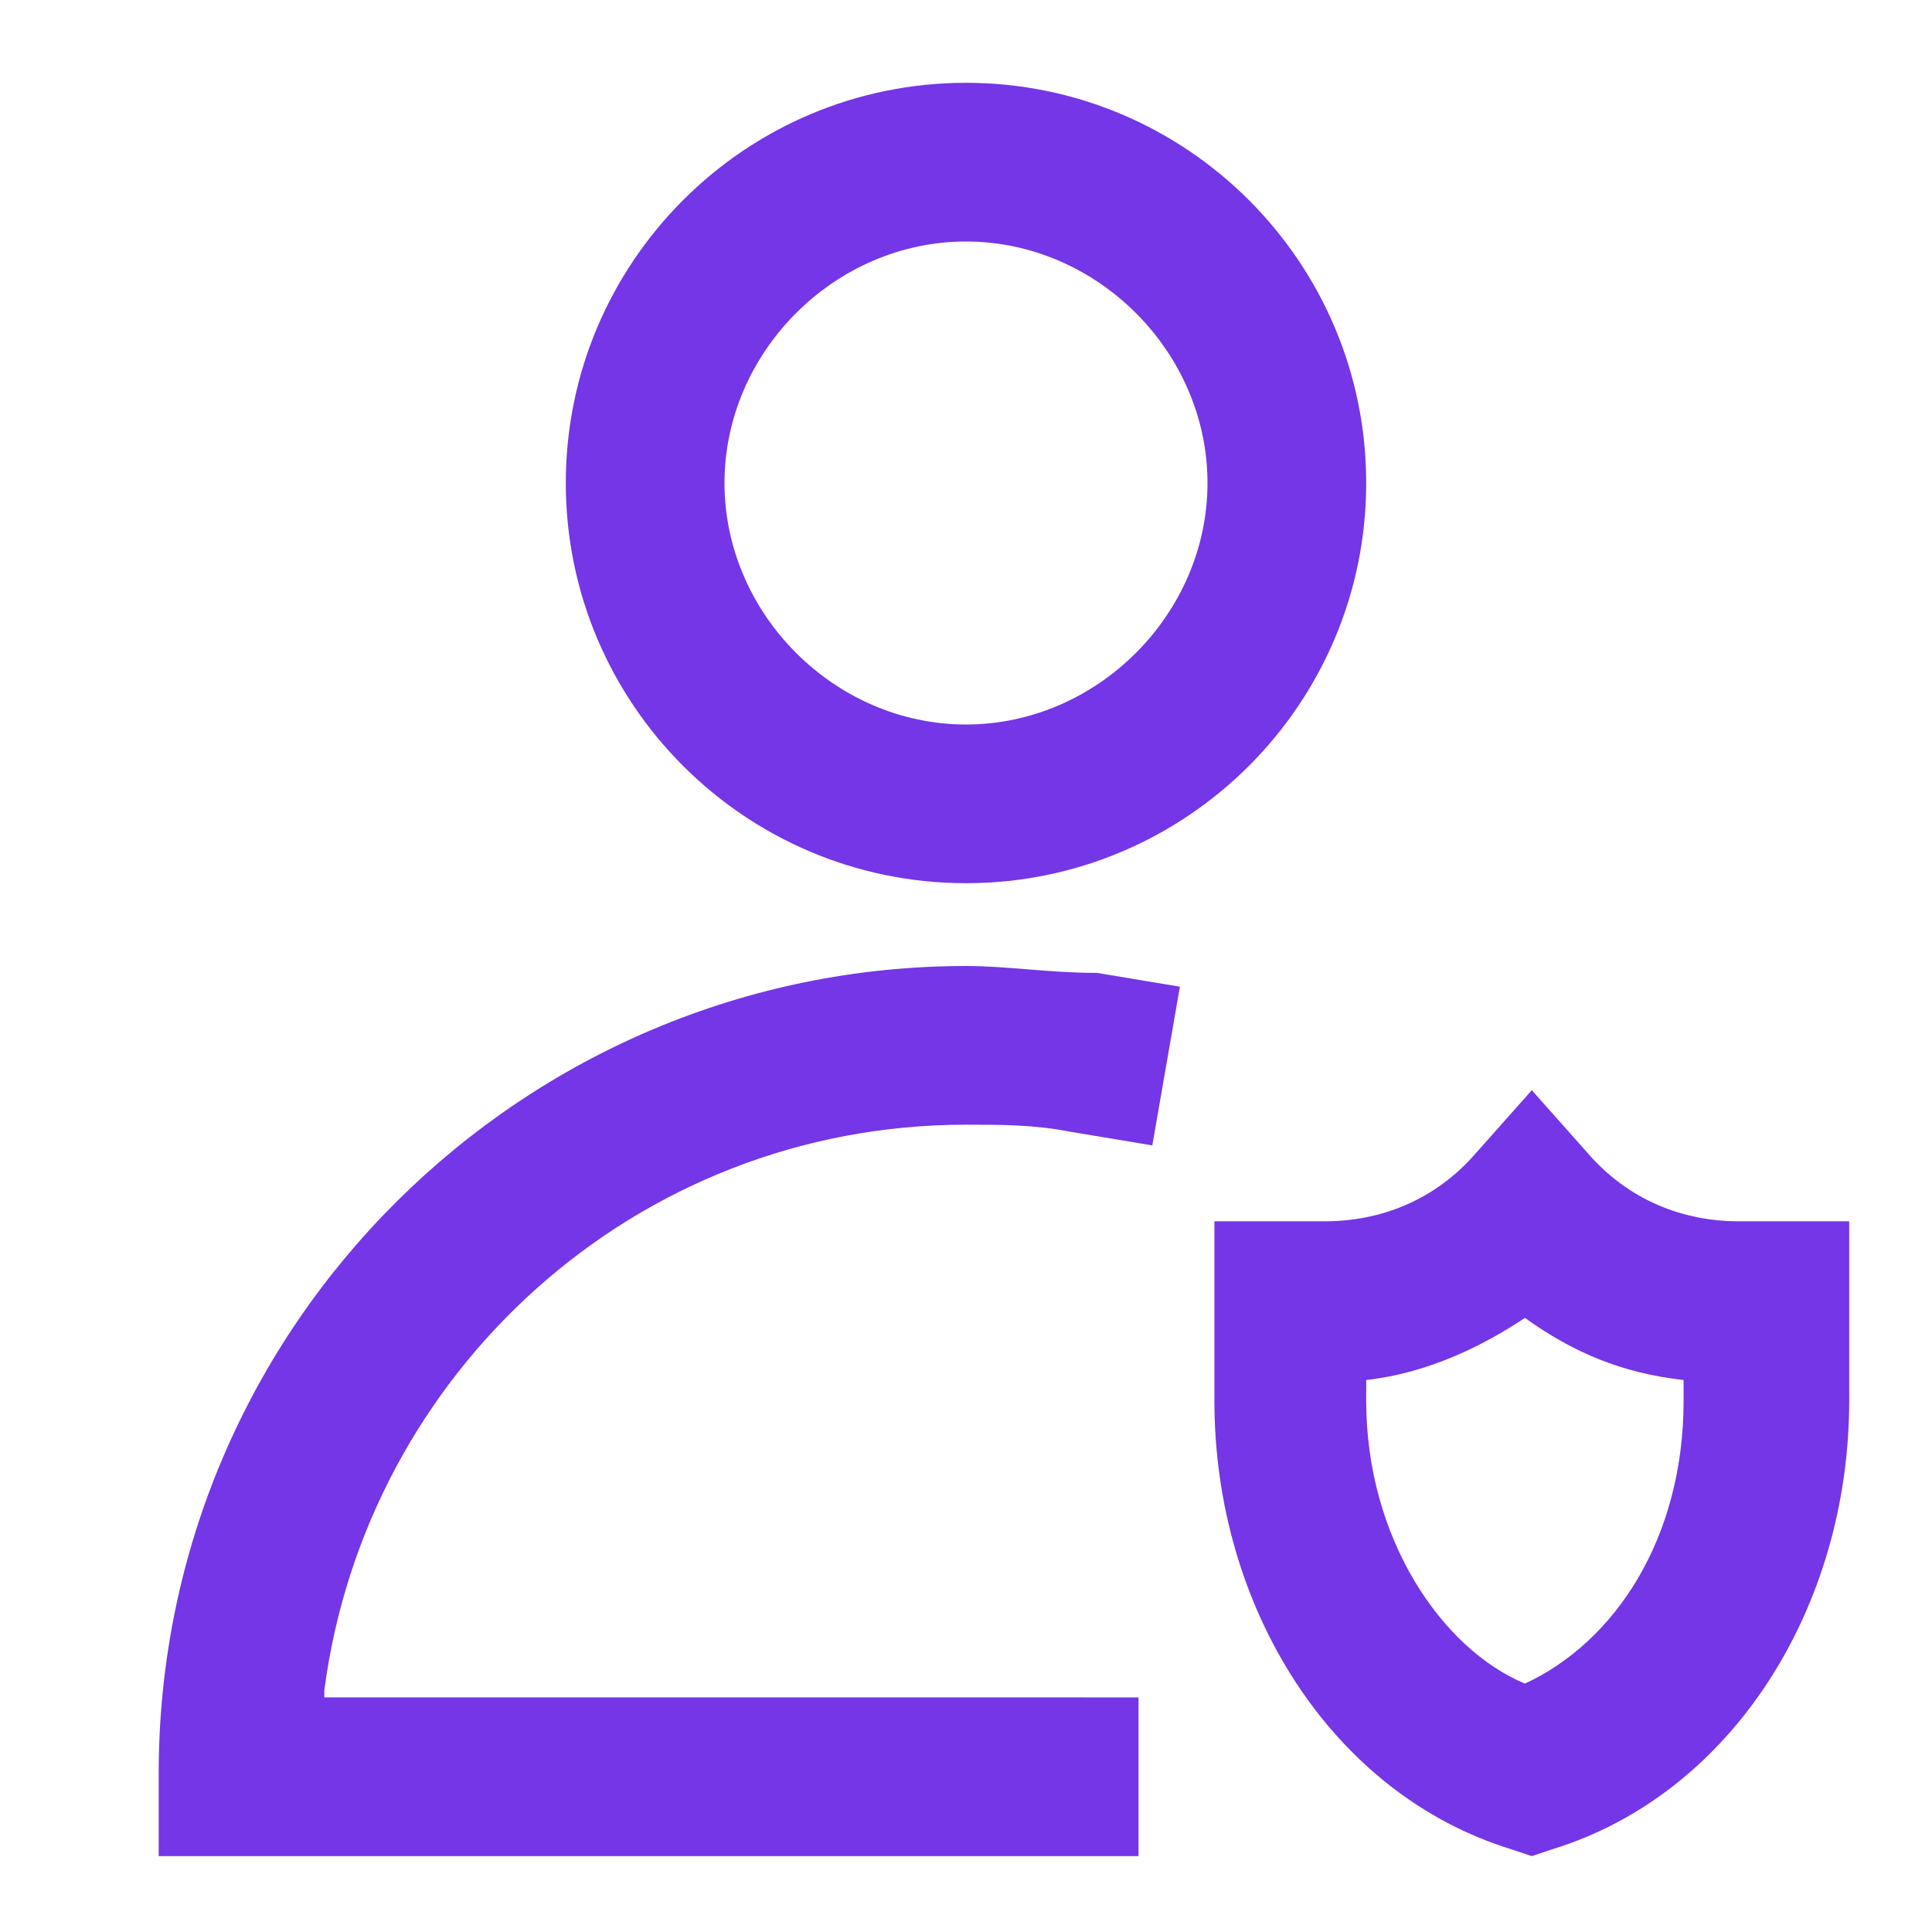 <?xml version="1.0" encoding="utf-8"?>
<!-- Generator: Adobe Illustrator 28.1.0, SVG Export Plug-In . SVG Version: 6.00 Build 0)  -->
<svg version="1.1" id="Calque_1" xmlns="http://www.w3.org/2000/svg" xmlns:xlink="http://www.w3.org/1999/xlink" x="0px" y="0px"
	 viewBox="0 0 28 28" style="enable-background:new 0 0 28 28;" xml:space="preserve">
<style type="text/css">
	.st0{fill-rule:evenodd;clip-rule:evenodd;fill:#7436E6;}
	.st1{fill:#7436E6;}
</style>
<g id="surface1">
	<path class="st0" d="M8.2,7c0-3.2,2.6-5.8,5.8-5.8s5.8,2.6,5.8,5.8s-2.6,5.8-5.8,5.8S8.2,10.2,8.2,7z M14,3.5
		c-1.9,0-3.5,1.6-3.5,3.5s1.6,3.5,3.5,3.5s3.5-1.6,3.5-3.5S15.9,3.5,14,3.5z"/>
	<path class="st1" d="M4.7,24.5c0.6-4.6,4.5-8.2,9.3-8.2c0.5,0,1,0,1.5,0.1l1.2,0.2l0.4-2.3l-1.2-0.2C15.2,14.1,14.6,14,14,14
		C7.6,14,2.3,19.2,2.3,25.7v1.2h14.2v-2.3H4.7z"/>
	<path class="st0" d="M22.2,15.8l0.8,0.9c0.6,0.7,1.4,1,2.2,1h1.6v2.6c0,3-1.7,5.7-4.3,6.5l-0.3,0.1l-0.3-0.1
		c-2.6-0.8-4.3-3.5-4.3-6.5v-2.6h1.6c0.8,0,1.6-0.3,2.2-1L22.2,15.8z M19.8,20v0.3c0,2,1.1,3.6,2.3,4.1c1.3-0.6,2.3-2.1,2.3-4.1V20
		c-0.9-0.1-1.6-0.4-2.3-0.9C21.5,19.5,20.7,19.9,19.8,20z"/>
</g>
</svg>
